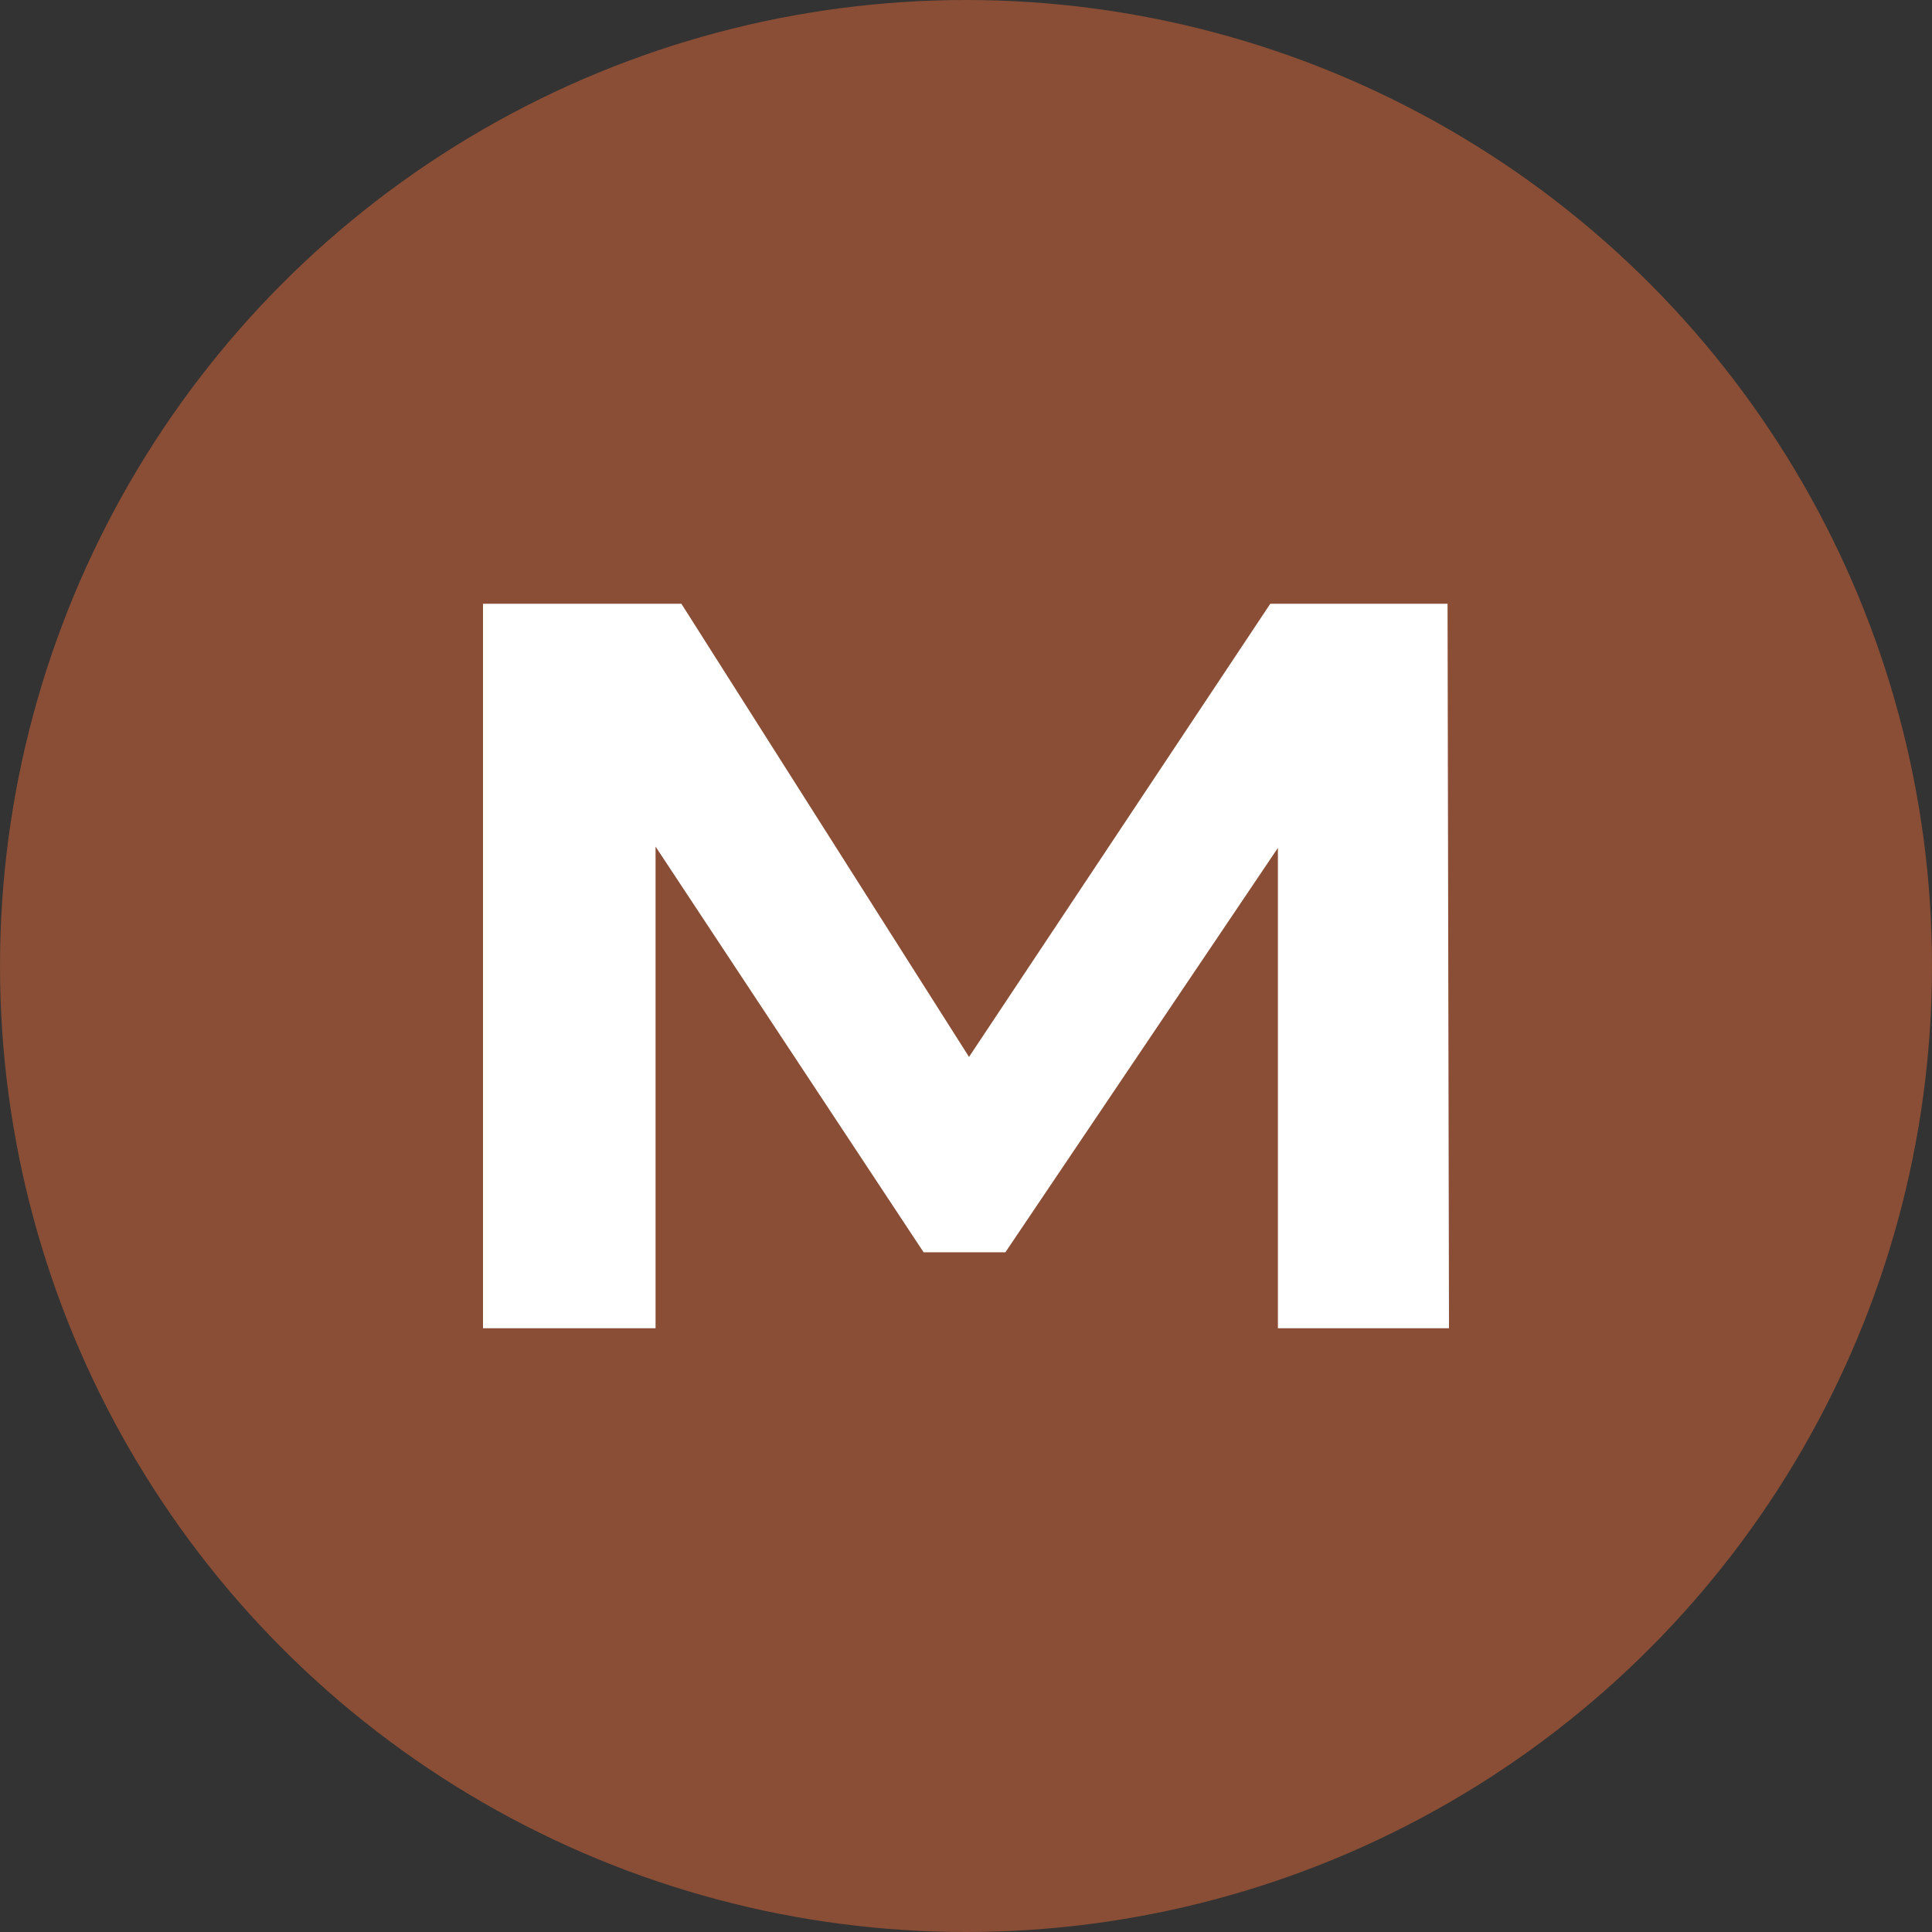 <?xml version="1.0" encoding="UTF-8"?> <svg xmlns="http://www.w3.org/2000/svg" width="16" height="16" viewBox="0 0 16 16" fill="none"><rect x="0" y="0" width="16" height="16" fill="#333333" stroke="none"/> <circle cx="8" cy="8" r="8" fill="#894E35"></circle> <path d="M10.583 11V7.022L8.326 10.371H7.649L5.429 7.011V11H4V5H5.643L8.025 8.753L10.52 5H11.988L12 11H10.583Z" fill="white"></path> </svg> 